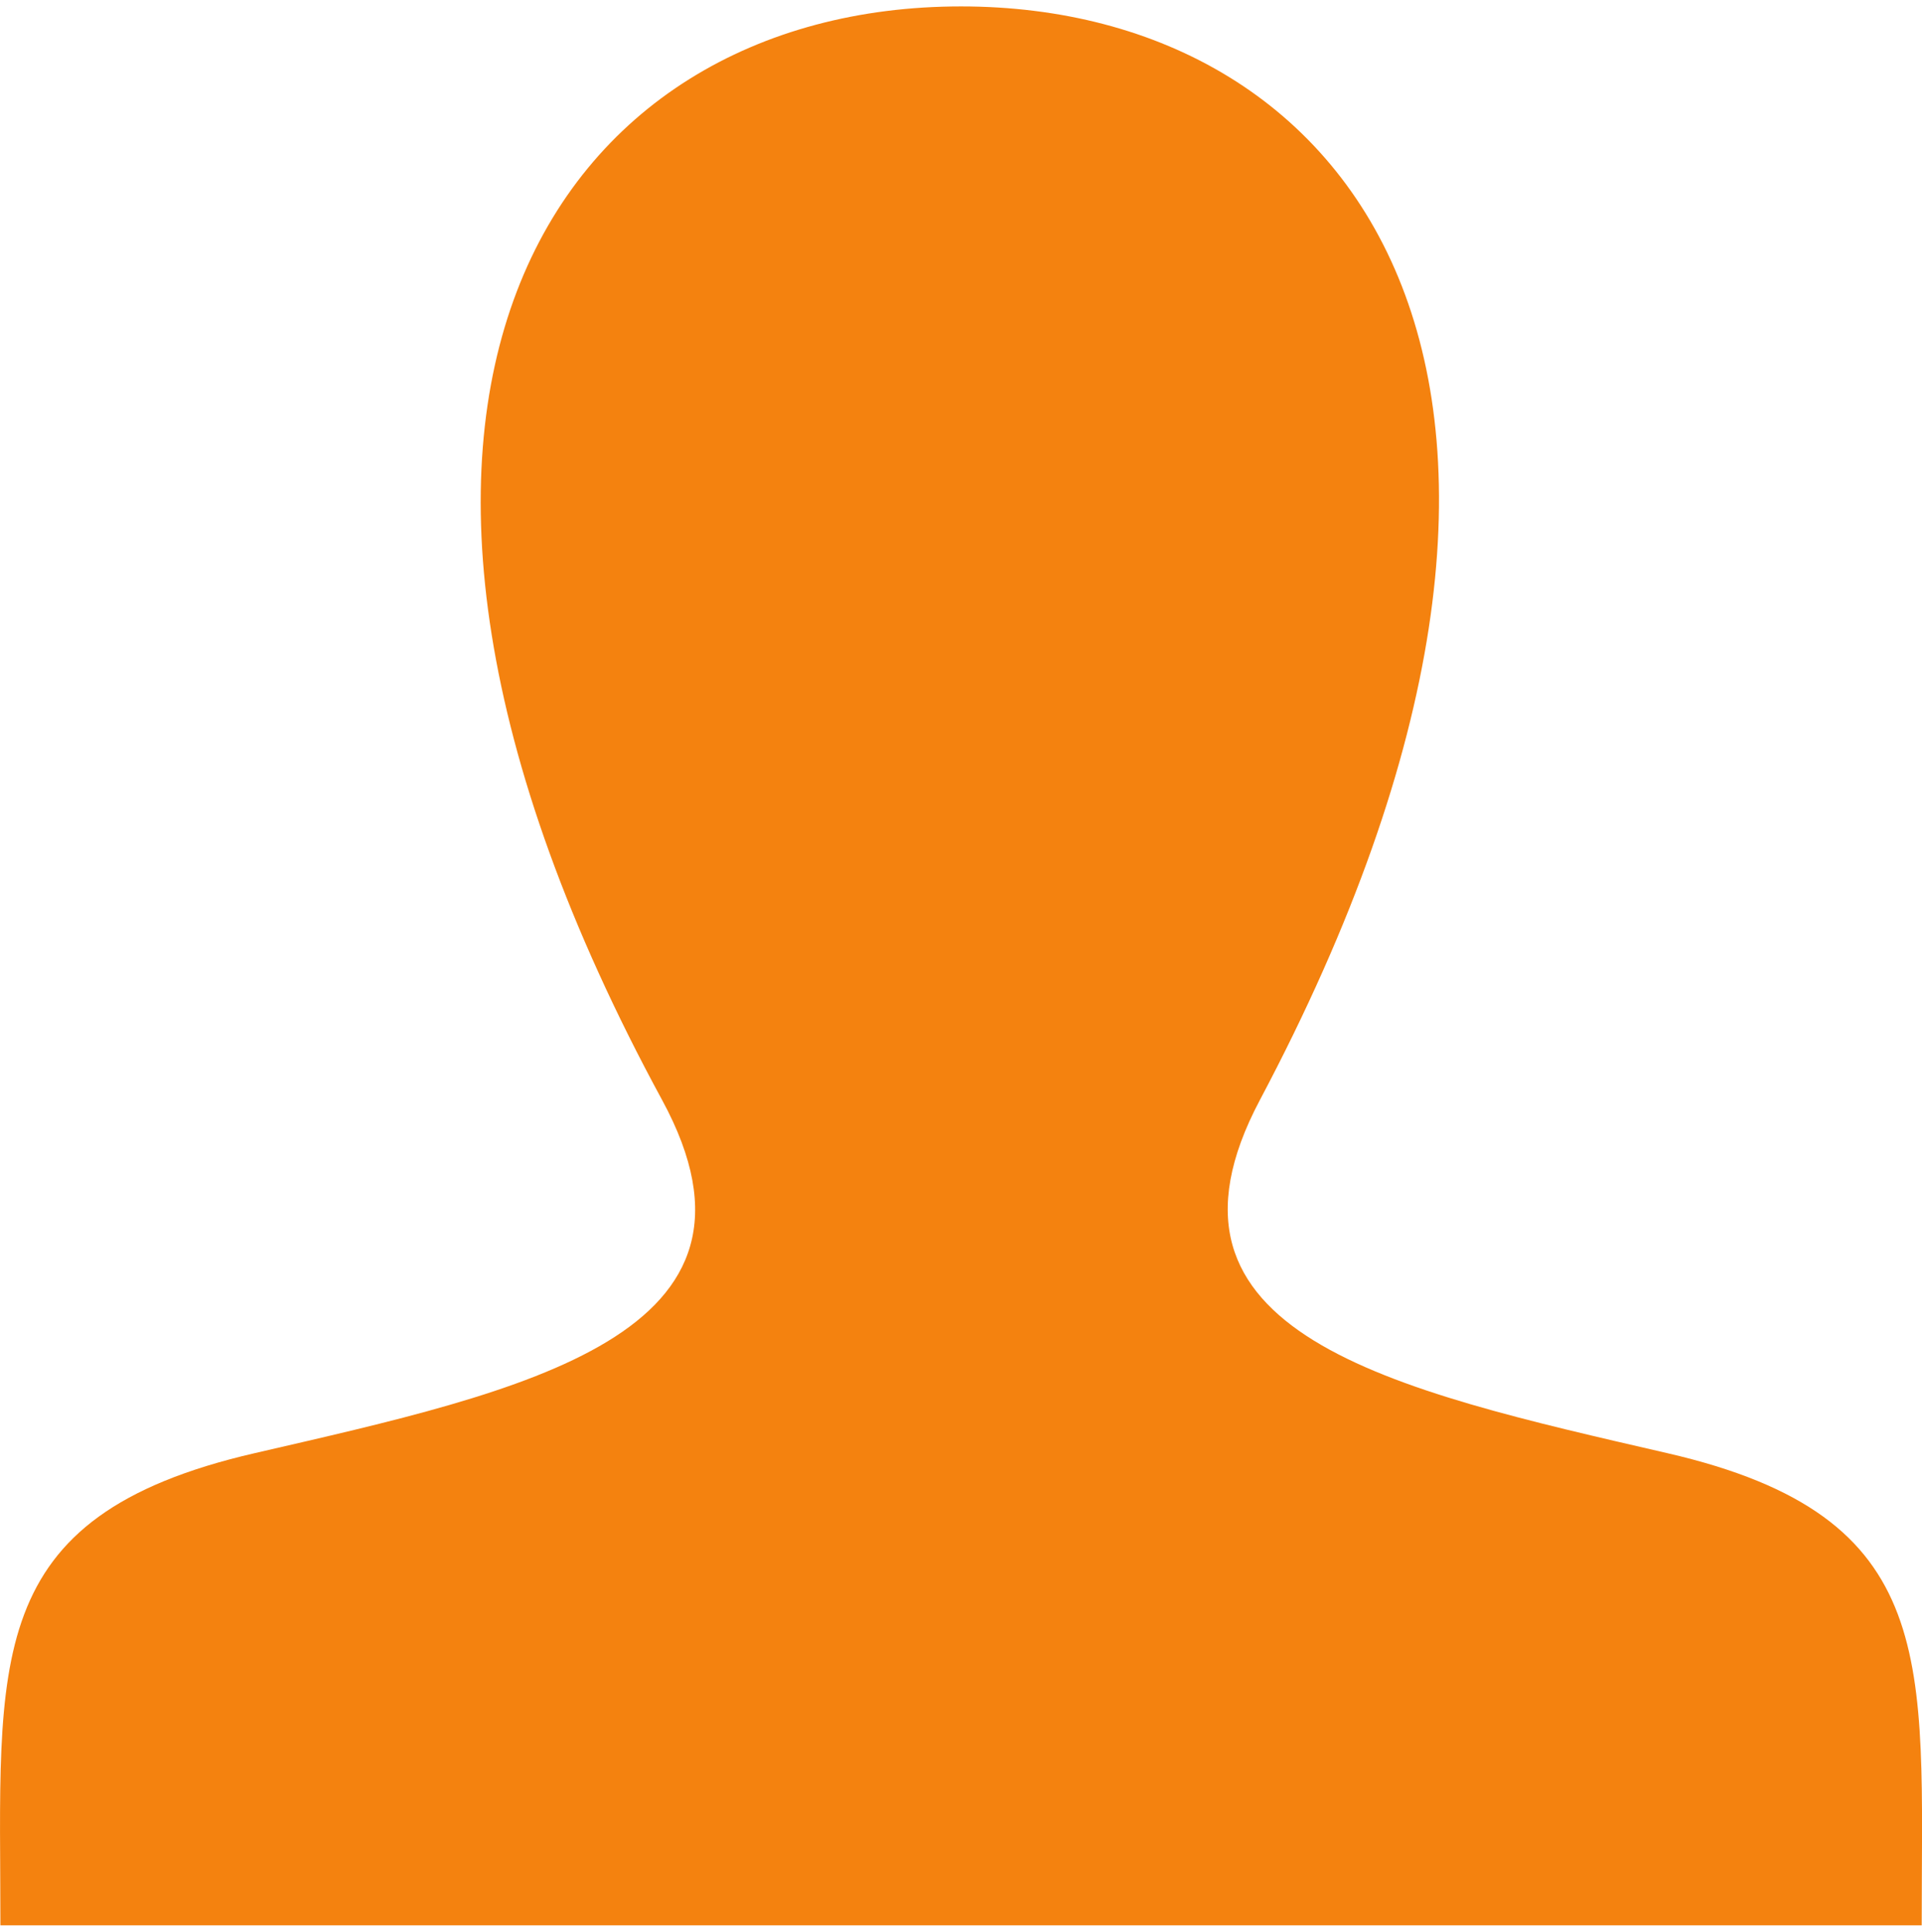 <?xml version="1.0" encoding="utf-8"?>
<!-- Generator: Adobe Illustrator 15.1.0, SVG Export Plug-In . SVG Version: 6.00 Build 0)  -->
<!DOCTYPE svg PUBLIC "-//W3C//DTD SVG 1.1//EN" "http://www.w3.org/Graphics/SVG/1.1/DTD/svg11.dtd">
<svg version="1.1"
	 id="Ebene_1" inkscape:version="0.48.3.1 r9886" sodipodi:docname="konto_co_icons.svg" xmlns:dc="http://purl.org/dc/elements/1.1/" xmlns:rdf="http://www.w3.org/1999/02/22-rdf-syntax-ns#" xmlns:cc="http://creativecommons.org/ns#" xmlns:svg="http://www.w3.org/2000/svg" xmlns:inkscape="http://www.inkscape.org/namespaces/inkscape" xmlns:sodipodi="http://sodipodi.sourceforge.net/DTD/sodipodi-0.dtd"
	 xmlns="http://www.w3.org/2000/svg" xmlns:xlink="http://www.w3.org/1999/xlink" x="0px" y="0px" width="32.959px"
	 height="33.125px" viewBox="0 0 32.959 33.125" enable-background="new 0 0 32.959 33.125" xml:space="preserve">
<sodipodi:namedview  id="namedview26" inkscape:pageshadow="2" inkscape:window-height="1145" inkscape:window-y="-3" inkscape:window-x="1918" inkscape:pageopacity="0" inkscape:current-layer="Ebene_1" inkscape:window-width="1920" inkscape:window-maximized="1" fit-margin-right="0" fit-margin-bottom="0.11" fit-margin-left="0" gridtolerance="10" inkscape:cx="-32.774676" showgrid="false" fit-margin-top="0.11" borderopacity="1" objecttolerance="10" pagecolor="#ffffff" inkscape:cy="116.80281" bordercolor="#666666" inkscape:zoom="3.1072942" guidetolerance="10">
	</sodipodi:namedview>
<path id="user-icon" inkscape:connector-curvature="0" fill="#F4820F" d="M28.595,24.92c-4.724-1.089-9.119-2.043-6.99-6.057
	C28.084,6.644,23.323,0.11,16.479,0.11c-6.979,0-11.624,6.785-5.125,18.753c2.192,4.037-2.369,4.99-6.99,6.057
	c-4.721,1.089-4.357,3.578-4.357,8.096h32.947C32.952,28.498,33.317,26.009,28.595,24.92L28.595,24.92z"/>
</svg>
